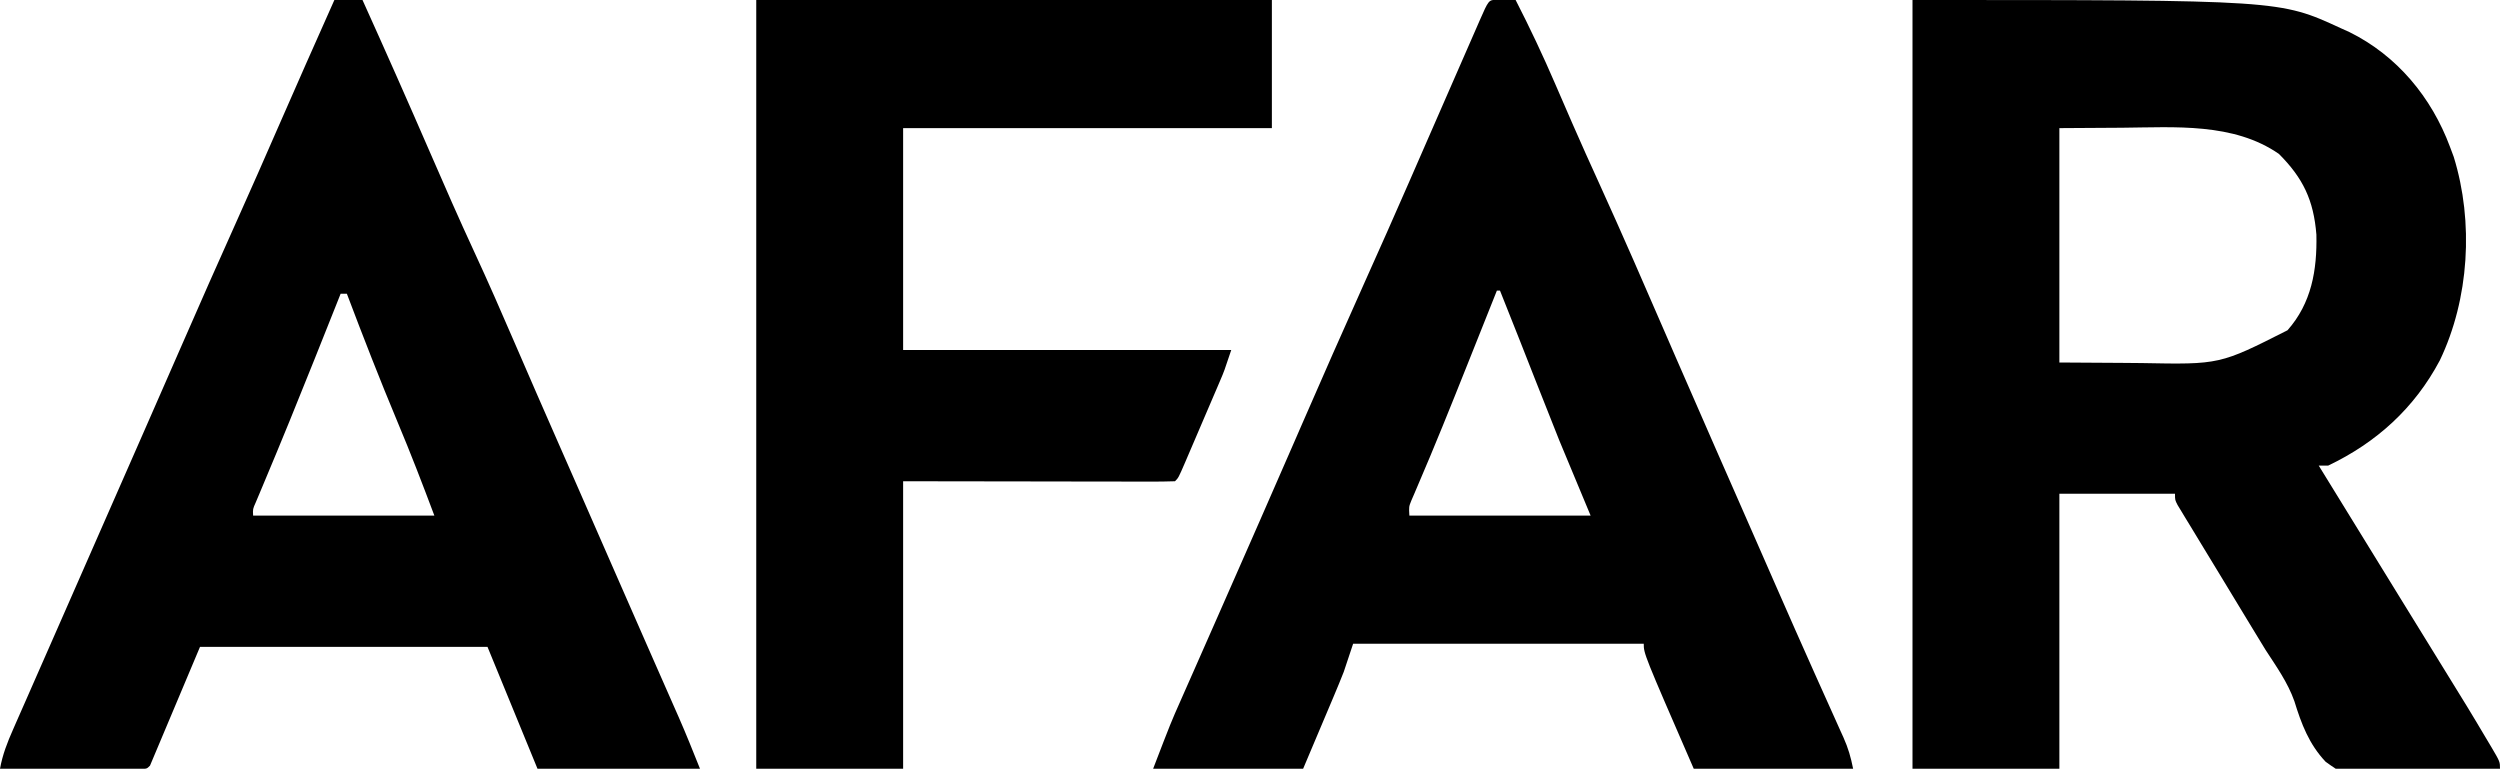 <?xml version="1.0" encoding="utf-8"?>
<svg xmlns="http://www.w3.org/2000/svg" version="1.1" width="800" height="246">
<path fill="#000000" transform="translate(612,0)" d="M0 0 C117.518 0 117.518 0 137 9 C138.392 9.626 138.392 9.626 139.812 10.266 C155.085 17.815 166.106 31.167 172 47 C172.394 48.056 172.789 49.111 173.195 50.199 C179.66 71.107 178.148 95.668 168.75 115.312 C160.649 130.586 148.512 141.597 133 149 C132.01 149 131.02 149 130 149 C130.401 149.651 130.802 150.303 131.215 150.974 C137.497 161.183 143.78 171.392 150.062 181.602 C150.714 182.66 151.365 183.719 152.037 184.809 C153.352 186.947 154.668 189.086 155.983 191.224 C159.387 196.758 162.795 202.289 166.211 207.816 C178.188 227.21 178.188 227.21 184 237 C184.416 237.694 184.831 238.388 185.259 239.104 C188 243.762 188 243.762 188 246 C141.162 250.206 141.162 250.206 132.194 243.756 C126.894 238.143 124.437 231.647 122.196 224.364 C120.066 218.375 116.449 213.301 113 208 C111.633 205.774 110.273 203.544 108.922 201.309 C108.241 200.188 107.56 199.068 106.859 197.914 C104.303 193.702 101.749 189.489 99.197 185.274 C96.88 181.449 94.556 177.628 92.23 173.809 C91.133 171.998 90.035 170.186 88.938 168.375 C88.431 167.547 87.925 166.718 87.403 165.865 C86.949 165.113 86.495 164.361 86.027 163.586 C85.633 162.937 85.238 162.288 84.832 161.619 C84 160 84 160 84 158 C71.79 158 59.58 158 47 158 C47 187.04 47 216.08 47 246 C31.49 246 15.98 246 0 246 C0 164.82 0 83.64 0 0 Z M47 41 C47 65.75 47 90.5 47 116 C53.621 116.041 60.241 116.082 67.062 116.125 C69.119 116.143 71.175 116.161 73.293 116.18 C98.336 116.664 98.336 116.664 120 105.688 C127.693 97.002 129.494 86.418 129.246 75.086 C128.366 64.054 124.973 56.973 117.25 49.25 C102.729 39.197 83.927 40.726 67.062 40.875 C60.442 40.916 53.821 40.958 47 41 Z"/>
<path fill="#000000" transform="translate(478.848,-0.098)" d="M0 0 C2.051 0.033 4.102 0.065 6.152 0.098 C10.697 8.964 14.921 17.899 18.86 27.051 C20.374 30.567 21.902 34.076 23.43 37.586 C23.742 38.304 24.054 39.021 24.376 39.76 C27.168 46.164 30.045 52.527 32.941 58.885 C40.418 75.305 47.598 91.851 54.775 108.404 C55.201 109.387 55.627 110.37 56.066 111.383 C56.493 112.366 56.919 113.35 57.359 114.363 C61.637 124.225 65.952 134.07 70.277 143.91 C70.827 145.161 70.827 145.161 71.388 146.438 C72.865 149.797 74.342 153.157 75.82 156.516 C78.456 162.51 81.086 168.507 83.715 174.504 C84.858 177.111 86.001 179.718 87.144 182.326 C87.895 184.038 88.645 185.75 89.396 187.462 C93.498 196.823 97.624 206.173 101.805 215.5 C102.179 216.336 102.553 217.172 102.939 218.034 C104.717 222.007 106.499 225.978 108.292 229.945 C108.924 231.355 109.556 232.765 110.188 234.176 C110.475 234.807 110.763 235.438 111.059 236.089 C112.587 239.516 113.403 242.351 114.152 246.098 C97.322 246.098 80.492 246.098 63.152 246.098 C47.152 209.298 47.152 209.298 47.152 206.098 C16.462 206.098 -14.228 206.098 -45.848 206.098 C-46.838 209.068 -47.828 212.038 -48.848 215.098 C-49.867 217.668 -50.902 220.215 -51.984 222.758 C-52.237 223.358 -52.489 223.958 -52.75 224.577 C-53.674 226.773 -54.605 228.966 -55.535 231.16 C-57.618 236.09 -59.701 241.019 -61.848 246.098 C-77.688 246.098 -93.528 246.098 -109.848 246.098 C-104.106 231.169 -104.106 231.169 -101.055 224.301 C-100.54 223.131 -100.54 223.131 -100.014 221.938 C-98.899 219.407 -97.78 216.877 -96.66 214.348 C-95.863 212.54 -95.066 210.732 -94.27 208.924 C-92.618 205.176 -90.965 201.429 -89.312 197.683 C-85.832 189.798 -82.366 181.908 -78.902 174.017 C-77.779 171.46 -76.656 168.903 -75.533 166.345 C-71.853 157.966 -68.183 149.581 -64.535 141.188 C-64.183 140.377 -63.831 139.567 -63.468 138.732 C-63.117 137.924 -62.766 137.116 -62.404 136.284 C-55.718 120.902 -48.95 105.56 -42.082 90.257 C-37.308 79.621 -32.573 68.97 -27.91 58.285 C-27.637 57.66 -27.364 57.035 -27.083 56.391 C-25.653 53.115 -24.225 49.839 -22.796 46.563 C-19.293 38.532 -15.783 30.503 -12.268 22.476 C-11.449 20.606 -10.631 18.734 -9.814 16.863 C-8.675 14.254 -7.533 11.646 -6.391 9.039 C-6.047 8.249 -5.702 7.459 -5.348 6.645 C-2.487 0.131 -2.487 0.131 0 0 Z M0.152 93.098 C-0.051 93.608 -0.254 94.119 -0.464 94.645 C-3.047 101.13 -5.634 107.614 -8.223 114.098 C-8.633 115.125 -9.043 116.153 -9.465 117.212 C-14.591 130.054 -19.733 142.883 -25.205 155.582 C-25.743 156.847 -25.743 156.847 -26.293 158.137 C-26.597 158.84 -26.902 159.543 -27.215 160.268 C-28.011 162.248 -28.011 162.248 -27.848 165.098 C-8.708 165.098 10.432 165.098 30.152 165.098 C25.202 153.218 25.202 153.218 20.152 141.098 C17.508 134.48 14.877 127.858 12.277 121.223 C11.634 119.586 10.991 117.949 10.348 116.312 C9.425 113.966 8.503 111.62 7.581 109.273 C5.46 103.872 3.32 98.48 1.152 93.098 C0.822 93.098 0.492 93.098 0.152 93.098 Z"/>
<path fill="#000000" transform="translate(107,0)" d="M0 0 C2.97 0 5.94 0 9 0 C16.331 16.218 23.538 32.486 30.625 48.812 C35.239 59.441 39.877 70.05 44.75 80.562 C49.217 90.201 53.47 99.924 57.675 109.678 C62.383 120.598 67.152 131.489 71.938 142.375 C73.488 145.904 75.039 149.432 76.59 152.961 C76.968 153.821 77.346 154.681 77.735 155.567 C81.442 164.002 85.135 172.442 88.824 180.885 C92.446 189.176 96.081 197.461 99.727 205.742 C100.547 207.607 101.367 209.471 102.188 211.336 C103.393 214.077 104.599 216.817 105.808 219.557 C106.928 222.097 108.046 224.638 109.164 227.18 C109.493 227.923 109.821 228.667 110.16 229.433 C112.568 234.915 114.772 240.431 117 246 C99.84 246 82.68 246 65 246 C59.72 233.13 54.44 220.26 49 207 C18.64 207 -11.72 207 -43 207 C-48.28 219.54 -53.56 232.08 -59 245 C-60 246 -60 246 -61.905 246.12 C-62.737 246.118 -63.57 246.116 -64.428 246.114 C-65.369 246.113 -66.31 246.113 -67.279 246.113 C-68.302 246.108 -69.325 246.103 -70.379 246.098 C-71.942 246.096 -71.942 246.096 -73.536 246.093 C-76.878 246.088 -80.22 246.075 -83.562 246.062 C-85.822 246.057 -88.082 246.053 -90.342 246.049 C-95.895 246.038 -101.447 246.021 -107 246 C-106.186 241.504 -104.663 237.581 -102.816 233.422 C-102.49 232.675 -102.163 231.929 -101.827 231.16 C-100.743 228.688 -99.653 226.219 -98.562 223.75 C-97.794 221.999 -97.025 220.249 -96.258 218.498 C-94.65 214.833 -93.039 211.171 -91.426 207.509 C-89.112 202.256 -86.805 196.999 -84.5 191.742 C-80.765 183.225 -77.025 174.711 -73.284 166.197 C-69.819 158.313 -66.356 150.428 -62.894 142.543 C-62.133 140.81 -61.372 139.077 -60.611 137.344 C-56.804 128.677 -53 120.008 -49.215 111.332 C-43.179 97.5 -37.089 83.697 -30.896 69.935 C-26.554 60.273 -22.297 50.576 -18.061 40.867 C-12.106 27.215 -6.069 13.601 0 0 Z M2 94 C1.578 95.06 1.156 96.12 0.722 97.212 C-1.266 102.205 -3.258 107.196 -5.25 112.188 C-5.609 113.088 -5.969 113.989 -6.339 114.918 C-11.631 128.172 -17.003 141.388 -22.544 154.54 C-23.004 155.638 -23.464 156.736 -23.938 157.867 C-24.338 158.817 -24.739 159.767 -25.152 160.746 C-26.117 162.911 -26.117 162.911 -26 165 C-6.86 165 12.28 165 32 165 C28.229 154.945 24.41 145.01 20.25 135.125 C14.558 121.519 9.211 107.798 4 94 C3.34 94 2.68 94 2 94 Z"/>
<path fill="#000000" transform="translate(242,0)" d="M0 0 C54.45 0 108.9 0 165 0 C165 13.53 165 27.06 165 41 C126.06 41 87.12 41 47 41 C47 64.43 47 87.86 47 112 C81.65 112 116.3 112 152 112 C149.749 118.752 149.749 118.752 148.412 121.878 C148.115 122.575 147.818 123.272 147.512 123.99 C147.197 124.722 146.883 125.453 146.559 126.207 C146.231 126.973 145.903 127.739 145.565 128.528 C144.877 130.136 144.187 131.744 143.495 133.351 C142.434 135.821 141.378 138.292 140.322 140.764 C139.651 142.328 138.98 143.893 138.309 145.457 C137.992 146.199 137.675 146.94 137.349 147.704 C135.115 152.885 135.115 152.885 134 154 C131.292 154.095 128.609 154.126 125.9 154.114 C125.038 154.114 124.175 154.114 123.287 154.114 C120.481 154.113 117.676 154.106 114.871 154.098 C113.145 154.096 111.418 154.095 109.692 154.095 C103.274 154.089 96.856 154.075 90.438 154.062 C76.103 154.042 61.769 154.021 47 154 C47 184.36 47 214.72 47 246 C31.49 246 15.98 246 0 246 C0 164.82 0 83.64 0 0 Z"/>
</svg>